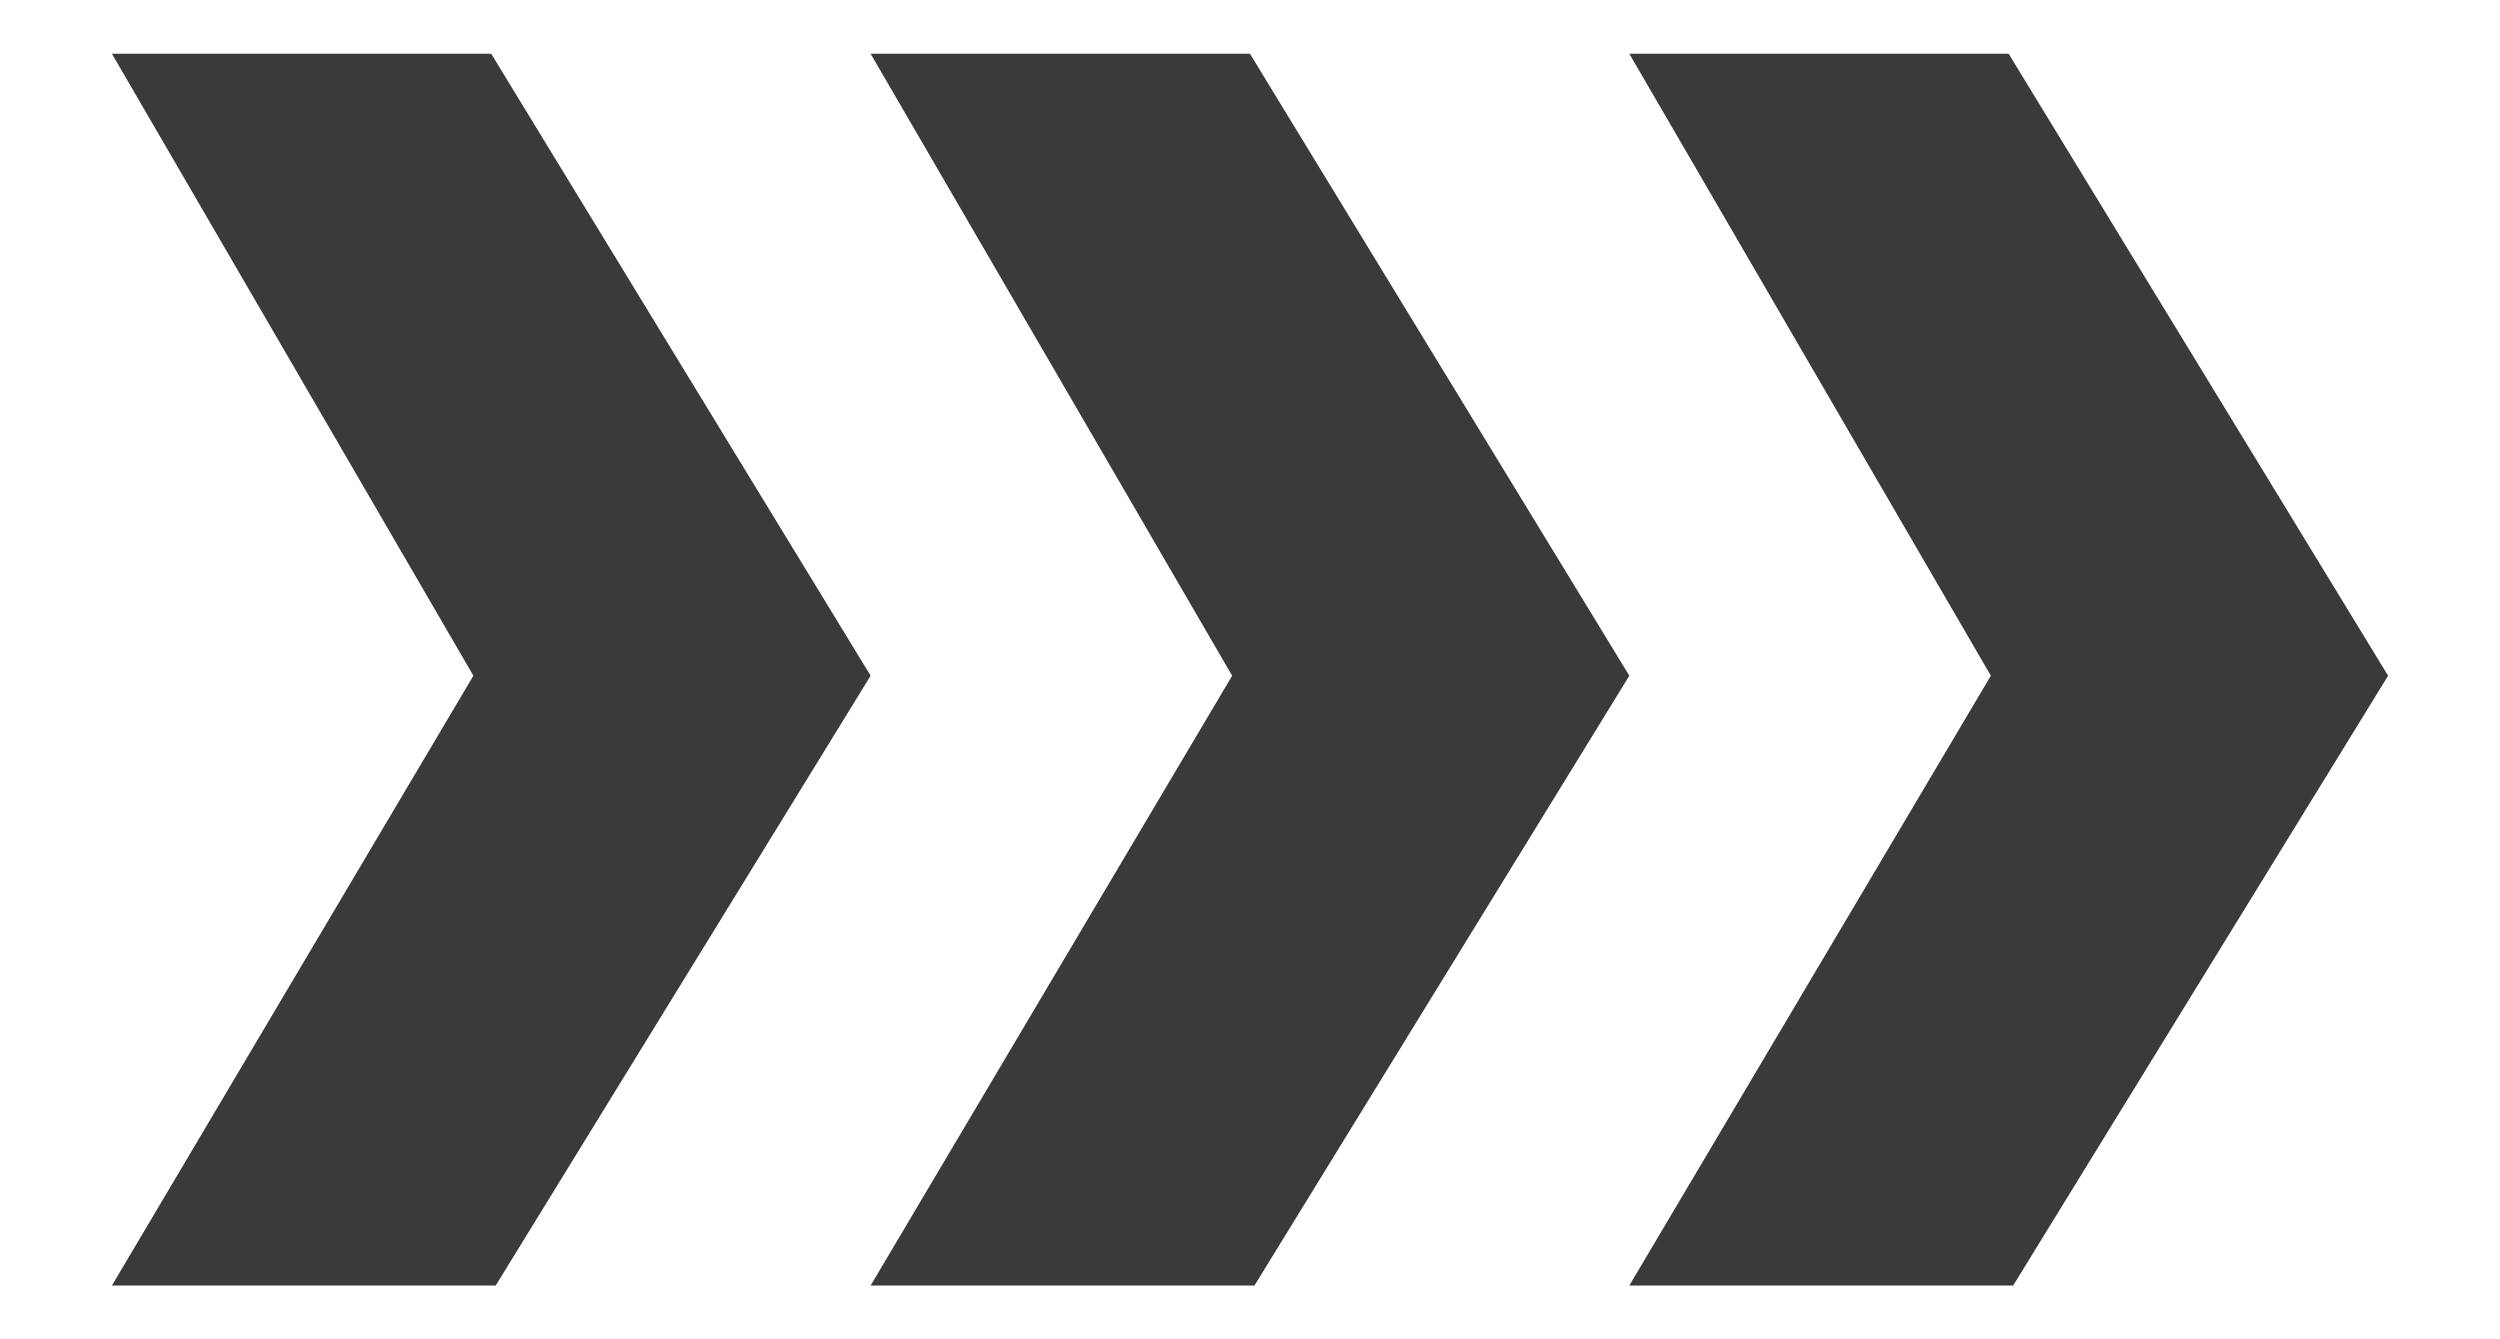<?xml version="1.0" encoding="utf-8"?>
<svg version="1.1" id="Capa_1" xmlns="http://www.w3.org/2000/svg" xmlns:xlink="http://www.w3.org/1999/xlink" x="0px" y="0px"
	 width="56px" height="30px" viewBox="0 0 56 30" style="enable-background:new 0 0 56 30;" xml:space="preserve">
<g>
	<polygon style="fill:#3A3A3A;" points="2.507,28.796 11.104,28.796 19.502,15.136 11.003,1.204 2.507,1.204 10.604,15.136 	"/>
	<polygon style="fill:#3A3A3A;" points="19.502,28.796 28.1,28.796 36.497,15.136 27.999,1.204 19.502,1.204 27.6,15.136 	"/>
	<polygon style="fill:#3A3A3A;" points="36.497,28.796 45.095,28.796 53.493,15.136 44.994,1.204 36.497,1.204 44.595,15.136 	"/>
</g>
</svg>
